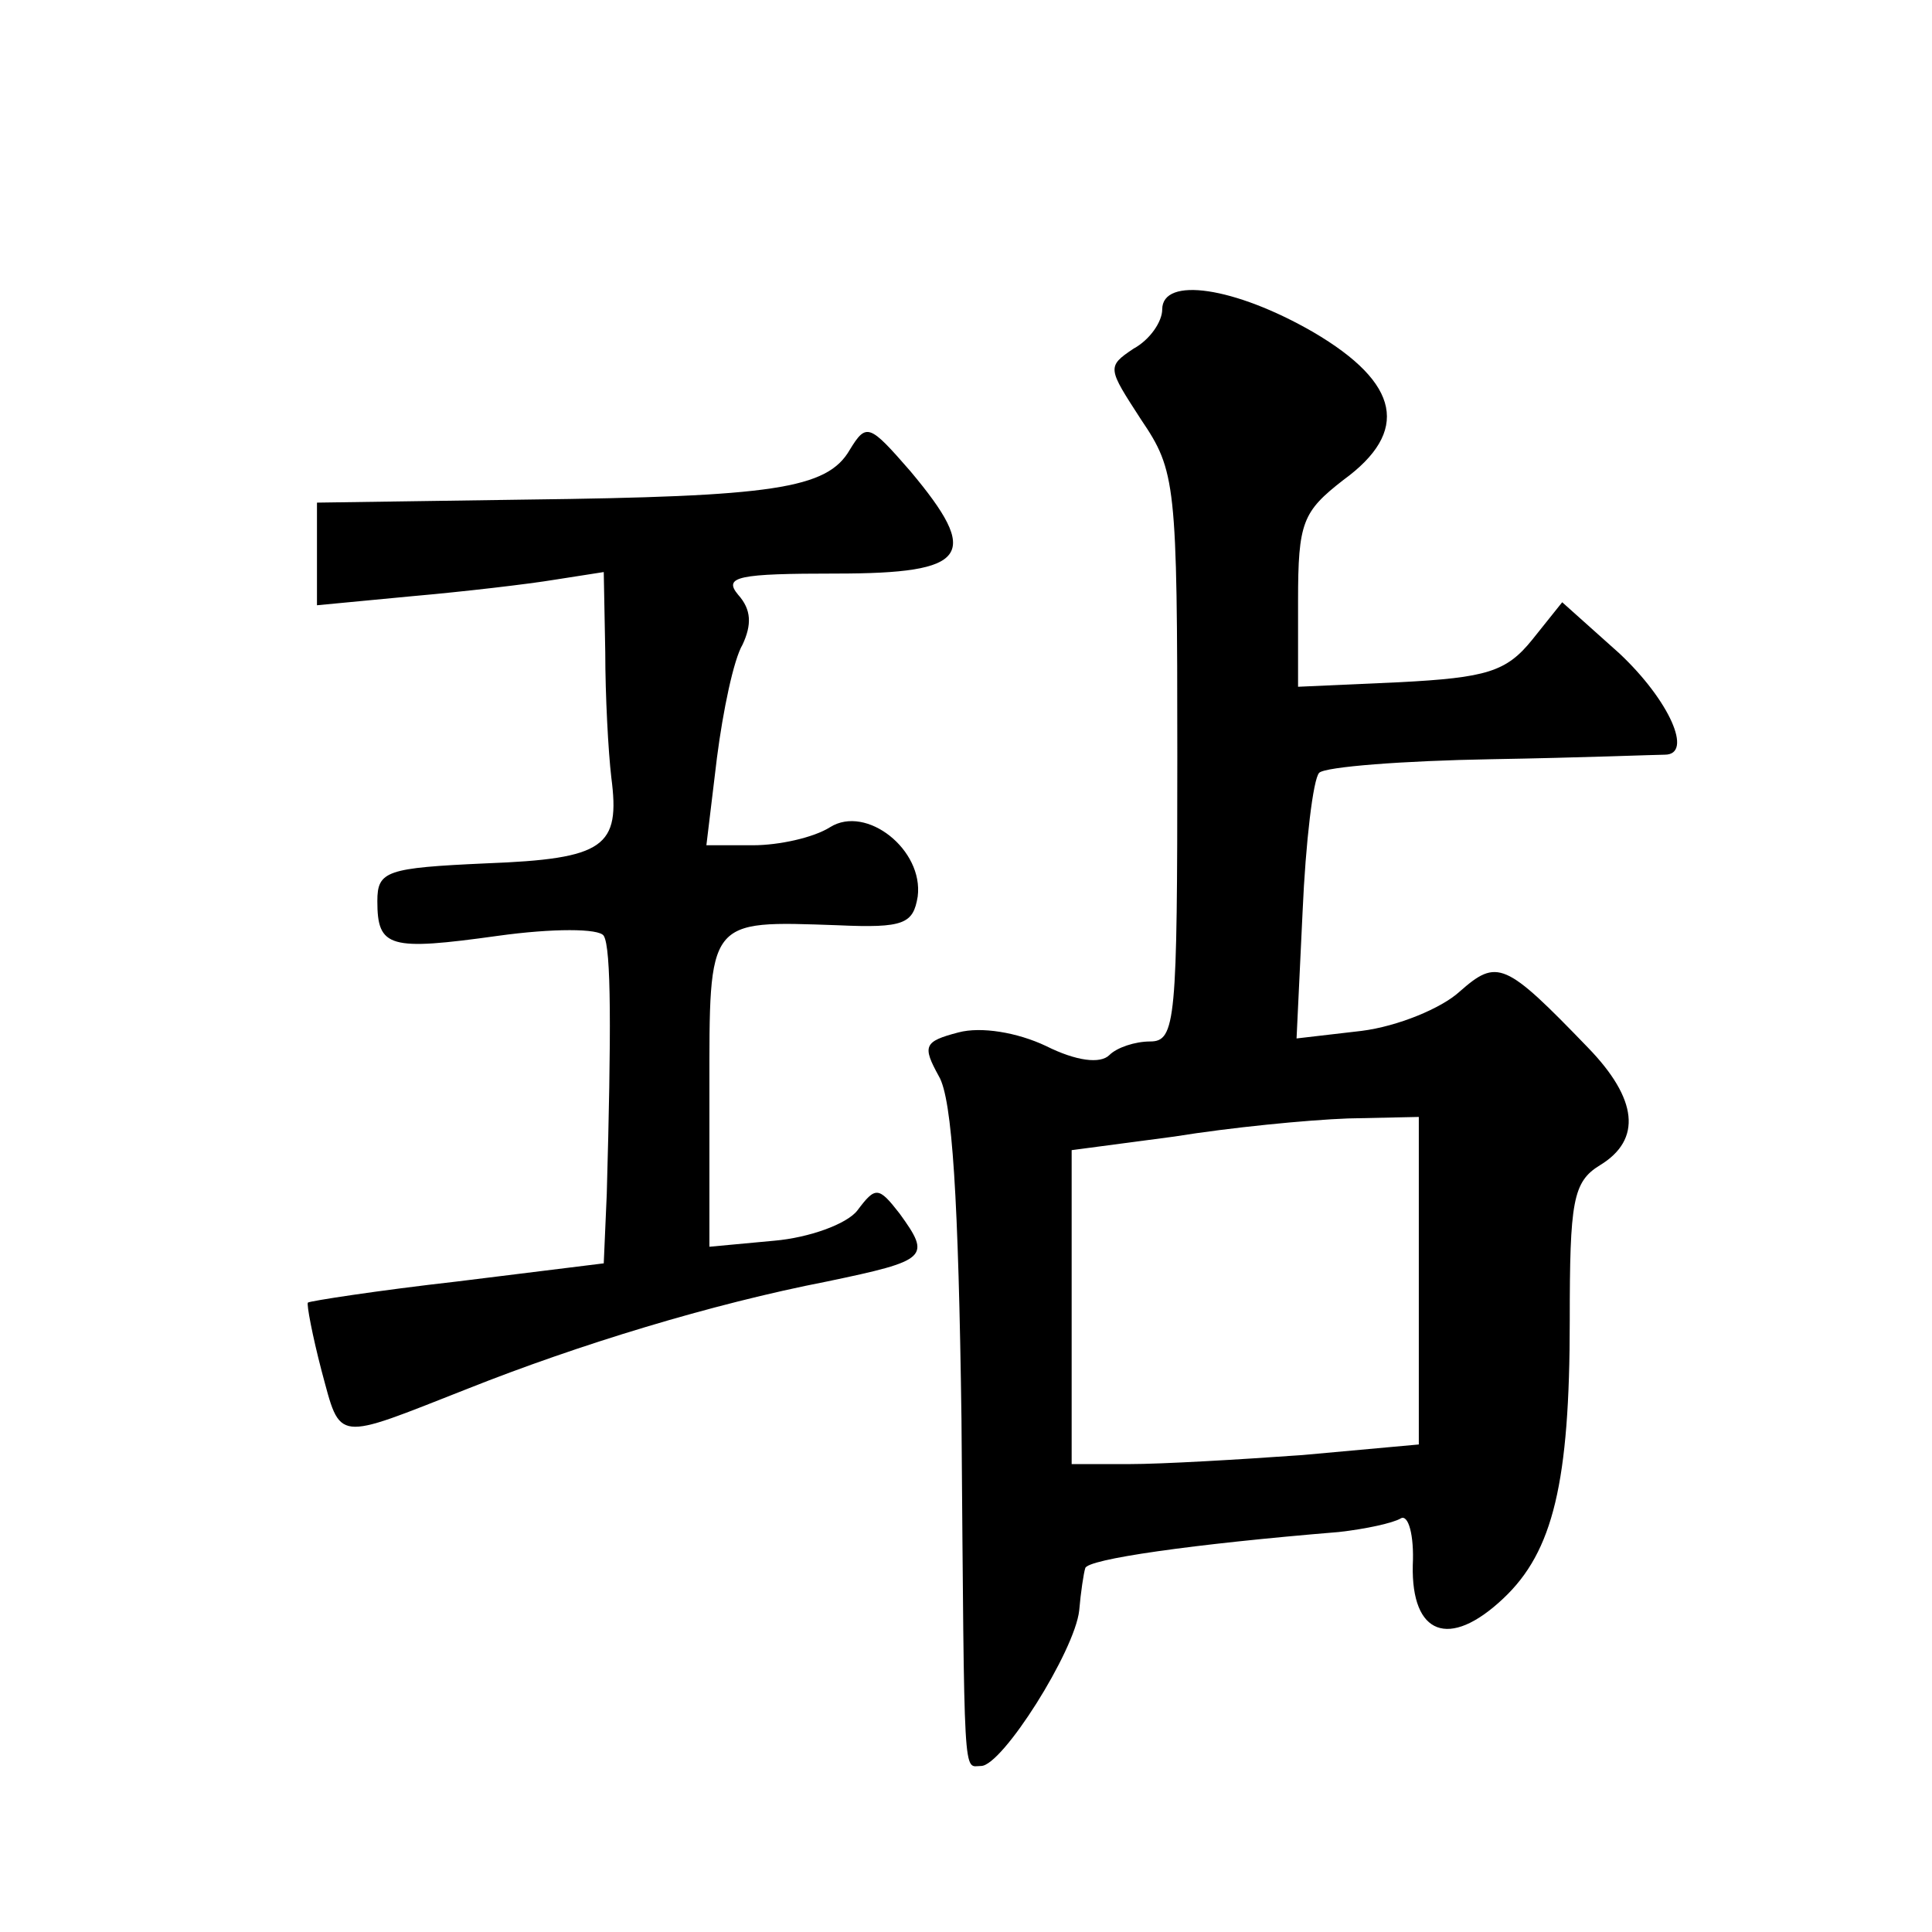 <?xml version="1.0" standalone="no"?>
<!DOCTYPE svg PUBLIC "-//W3C//DTD SVG 20010904//EN"
 "http://www.w3.org/TR/2001/REC-SVG-20010904/DTD/svg10.dtd">
<svg version="1.0" xmlns="http://www.w3.org/2000/svg"
 width="128pt" height="128pt" viewBox="0 0 128 128"
 preserveAspectRatio="xMidYMid meet">
<g transform="translate(0,128) scale(0.1,-0.1)"
fill="#0" stroke="none">
<path d="M770 1075 c0 -8 -8 -20 -19 -26 -18 -12 -17 -13 5 -47 23 -34 24 -42 24
-223 0 -175 -1 -189 -18 -189 -10 0 -22 -4 -27 -9 -6 -6 -22 -4 -42 6 -19 9 -43
13 -58 9 -23 -6 -24 -9 -13 -29 9 -15 13 -82 15 -227 2 -246 1 -230 13 -230 14
0 62 76 65 103 1 12 3 25 4 28 1 6 71 16 168 24 18 2 36 6 41 9 5 3 9 -11 8 -31
-1 -46 24 -56 60 -22 33 31 44 77 44 184 0 79 2 92 20 103 28 17 25 44 -8 78 -55
57 -60 59 -85 37 -12 -11 -41 -23 -65 -26 l-43 -5 4 84 c2 46 7 88 11 92 4 4 56
8 114 9 59 1 110 3 115 3 19 0 3 36 -30 67 l-38 34 -20 -25 c-17 -21 -30 -25 -88
-28 l-67 -3 0 57 c0 52 3 59 30 80 44 32 38 64 -20 98 -52 30 -100 37 -100 15z
m170 -644 l0 -108 -77 -7 c-42 -3 -93 -6 -115 -6 l-38 0 0 104 0 104 68 9 c37 6
88 11 115 12 l47 1 0 -109z M563 982 c-15 -26 -51 -31 -215 -33 l-138 -2 0 -34
0 -34 63 6 c34 3 77 8 95 11 l32 5 1 -53 c0 -29 2 -66 4 -83 6 -46 -4 -54 -83 -57
-66 -3 -72 -5 -72 -25 0 -31 8 -33 80 -23 36 5 67 5 70 0 5 -8 5 -64 2 -171 l-2
-46 -97 -12 c-53 -6 -98 -13 -99 -14 -1 -1 3 -22 9 -45 13 -48 8 -47 97 -12 73
29 161 56 238 71 67 14 69 16 48 45 -14 18 -16 18 -28 2 -7 -9 -32 -18 -55 -20
l-43 -4 0 103 c0 115 -2 113 85 110 44 -2 50 1 53 19 4 31 -34 61 -58 46 -11 -7
-34 -12 -51 -12 l-31 0 7 58 c4 31 11 65 17 75 6 13 6 23 -3 33 -10 12 0 14 65
14 88 0 96 12 49 68 -27 31 -29 32 -40 14z"/>
</g>
</svg>

